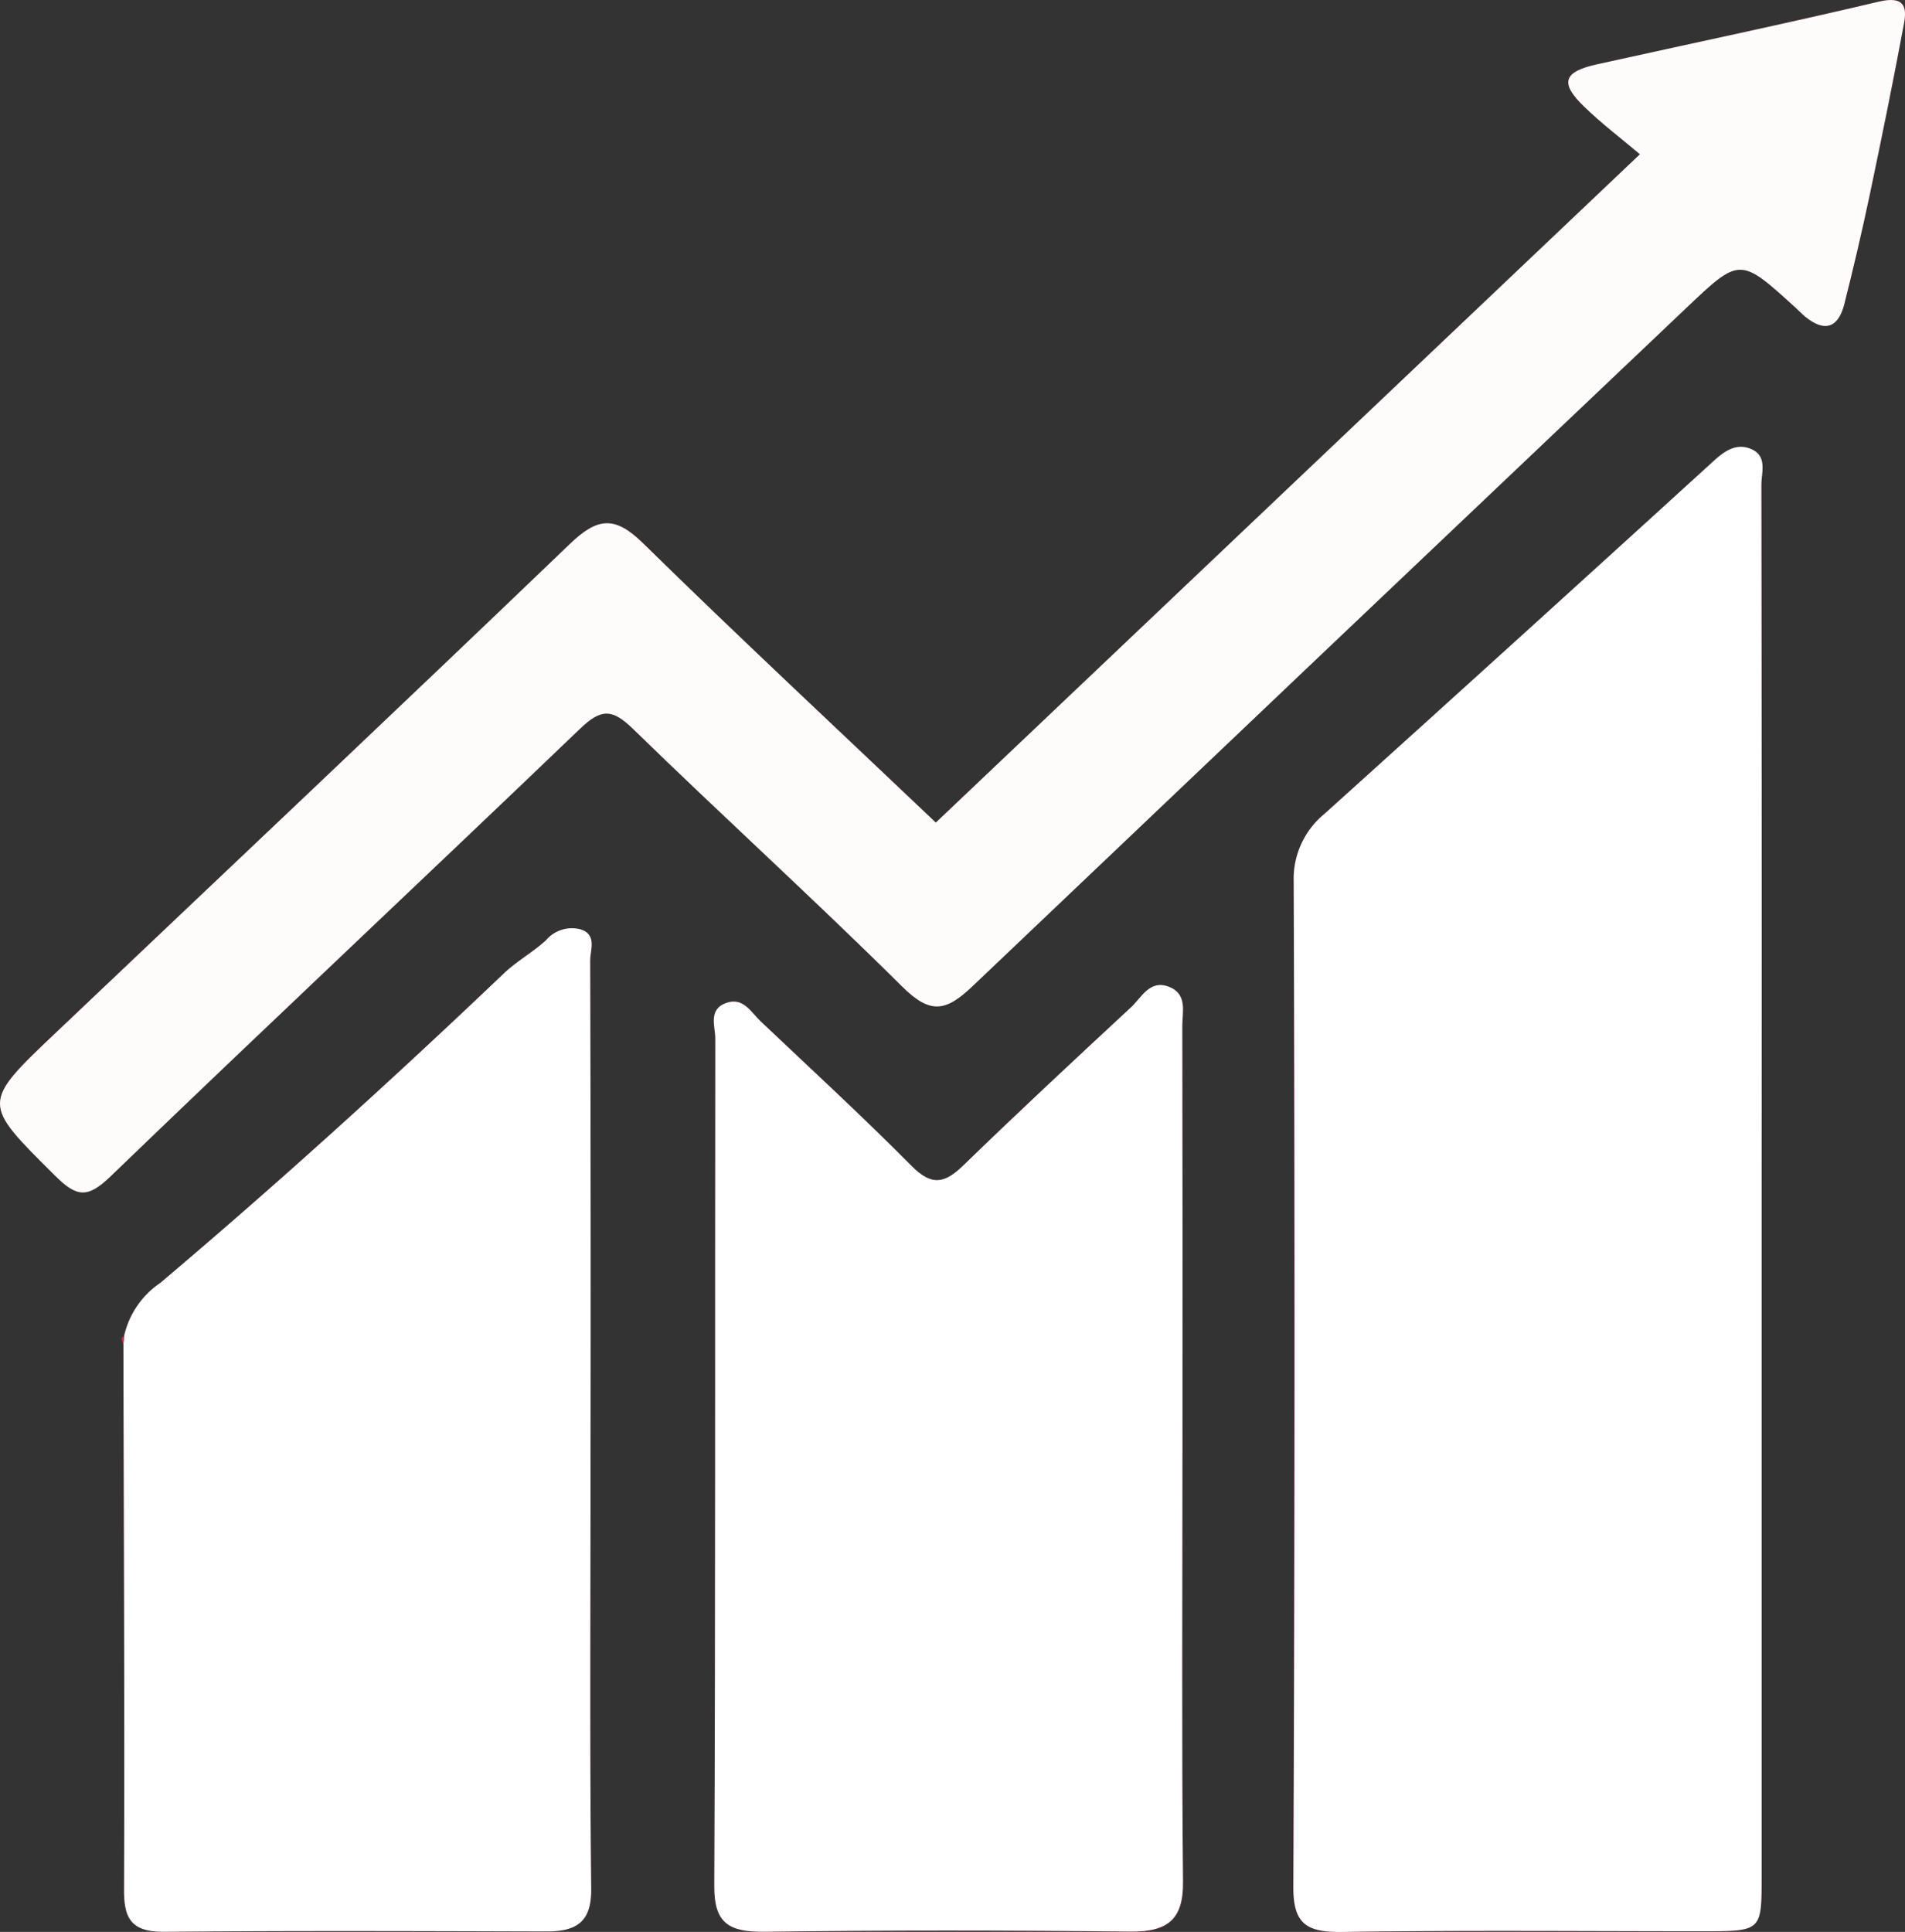<svg xmlns="http://www.w3.org/2000/svg" xmlns:xlink="http://www.w3.org/1999/xlink" width="71.428" height="72.425" viewBox="0 0 71.428 72.425">
  <rect x="0" y="0" width="71.428" height="72.425" fill="#333333" stroke="none"/>
  <defs>
    <clipPath id="clip-path">
      <rect id="Rectangle_2697" data-name="Rectangle 2697" width="71.428" height="72.425" fill="none"/>
    </clipPath>
  </defs>
  <g id="Group_6966" data-name="Group 6966" transform="translate(0 0)">
    <g id="Group_6802" data-name="Group 6802" transform="translate(0 0)" clip-path="url(#clip-path)">
      <path id="Path_7554" data-name="Path 7554" d="M4.626,50.407c.014,6.815.046,13.631.024,20.446,0,1.074.277,1.576,1.523,1.564,4.773-.046,9.545-.026,14.318-.013,1.167,0,1.689-.389,1.675-1.6-.059-5.238-.025-10.478-.025-15.718q0-9.538-.013-19.075c0-.4.265-.971-.363-1.169a1.272,1.272,0,0,0-1.287.4c-.486.453-1.1.787-1.578,1.244C14.715,40.467,10.435,44.356,6.007,48.1a3.265,3.265,0,0,0-1.354,1.985c-.033.031-.094.065-.092.093a1.189,1.189,0,0,0,.064.232m61.426-5.817q0-13.2-.009-26.409c0-.47.237-1.084-.385-1.347-.543-.231-.976.055-1.4.444q-7.279,6.638-14.6,13.235a3.153,3.153,0,0,0-1.151,2.523q.046,18.853-.012,37.707c-.007,1.4.5,1.7,1.861,1.683,4.505-.068,9.012-.024,13.518-.025,2.165,0,2.178-.011,2.178-2.01q0-12.9,0-25.8M44.336,54.512q0-8.019-.005-16.038c0-.536.2-1.207-.5-1.477-.722-.28-1.023.4-1.417.762-2.109,1.959-4.219,3.917-6.28,5.92-.7.684-1.187.808-1.952.036-1.836-1.854-3.762-3.627-5.661-5.424-.362-.341-.655-.924-1.3-.685-.671.247-.4.875-.4,1.336-.016,10.591.01,21.181-.038,31.772-.007,1.384.54,1.727,1.9,1.709,4.562-.062,9.126-.055,13.688,0,1.443.016,2-.478,1.987-1.867-.051-5.346-.021-10.692-.021-16.039M35.089,30.837C31.428,27.358,27.714,23.9,24.1,20.351c-1.063-1.042-1.716-.932-2.732.044C14.989,26.514,8.556,32.58,2.142,38.663c-2.861,2.713-2.823,2.676-.084,5.4.821.817,1.221.865,2.088.031,5.836-5.622,11.756-11.167,17.6-16.781.8-.766,1.21-.753,1.991.008,3.331,3.247,6.785,6.381,10.086,9.654,1.066,1.057,1.641.946,2.666-.035Q49.81,24.2,63.225,11.544c2.013-1.909,2.013-1.909,4.114,0,.116.105.222.221.343.321.768.632,1.257.379,1.471-.47.341-1.351.66-2.708.947-4.07.452-2.143.888-4.291,1.289-6.443.119-.636.01-1.049-.941-.824C66.934.892,63.4,1.633,59.869,2.415c-1.248.276-1.39.7-.479,1.576.665.642,1.411,1.208,2.1,1.793l-26.4,25.054" transform="translate(0 0)" fill="#9f0a37"/>
      <path id="Path_7555" data-name="Path 7555" d="M75.628,48.986q0,12.9,0,25.8c0,2-.013,2.009-2.178,2.01-4.507,0-9.014-.043-13.519.026-1.359.021-1.866-.288-1.861-1.684q.081-18.853.013-37.706a3.149,3.149,0,0,1,1.151-2.523q7.318-6.6,14.6-13.236c.426-.388.859-.675,1.4-.444.622.265.384.878.385,1.347q.019,13.205.009,26.41" transform="translate(-9.576 -4.396)" fill="#fff"/>
      <path id="Path_7556" data-name="Path 7556" d="M49.621,64.2c0,5.346-.031,10.693.021,16.038.013,1.39-.544,1.884-1.988,1.867-4.561-.051-9.125-.057-13.687.006-1.36.018-1.906-.325-1.9-1.709.048-10.59.023-21.181.038-31.771,0-.461-.276-1.089.4-1.337.646-.238.939.344,1.3.686,1.9,1.8,3.826,3.57,5.662,5.423.765.772,1.248.65,1.952-.035,2.061-2,4.171-3.962,6.28-5.92.393-.366.695-1.042,1.417-.763.7.271.5.942.5,1.477q.014,8.02.006,16.039" transform="translate(-5.285 -9.692)" fill="#fff"/>
      <path id="Path_7557" data-name="Path 7557" d="M35.089,30.837l26.4-25.054c-.692-.585-1.439-1.151-2.1-1.793-.91-.879-.768-1.3.479-1.576C63.4,1.633,66.934.892,70.448.062c.951-.225,1.06.188.941.824-.4,2.152-.838,4.3-1.289,6.443-.287,1.362-.606,2.719-.947,4.07-.215.849-.7,1.1-1.471.47-.121-.1-.227-.215-.343-.321-2.1-1.913-2.1-1.913-4.114,0q-13.378,12.689-26.734,25.4c-1.025.981-1.6,1.092-2.666.035-3.3-3.274-6.755-6.407-10.086-9.654-.781-.76-1.193-.774-1.991-.008C15.9,32.929,9.983,38.473,4.146,44.1c-.867.834-1.267.786-2.088-.031-2.739-2.726-2.778-2.689.084-5.4C8.556,32.58,14.989,26.514,21.364,20.395c1.016-.975,1.669-1.085,2.732-.044,3.618,3.547,7.331,7.007,10.992,10.486" transform="translate(0 0)" fill="#fefcfb"/>
      <path id="Path_7558" data-name="Path 7558" d="M5.566,59.211a3.267,3.267,0,0,1,1.354-1.985c4.428-3.741,8.709-7.629,12.894-11.613.481-.458,1.092-.791,1.579-1.244a1.273,1.273,0,0,1,1.287-.4c.627.2.362.768.362,1.169q.028,9.538.013,19.075c0,5.24-.033,10.48.025,15.718.013,1.216-.508,1.609-1.675,1.606-4.773-.013-9.546-.033-14.318.013-1.245.012-1.527-.49-1.523-1.564.023-6.815-.01-13.632-.024-20.447l.028-.325" transform="translate(-0.913 -9.129)" fill="#fff"/>
      <path id="Path_7559" data-name="Path 7559" d="M5.553,63.225l-.028.325a1.226,1.226,0,0,1-.064-.231c0-.029.059-.063.092-.093" transform="translate(-0.901 -13.143)" fill="#b23a4d"/>
    </g>
  </g>
</svg>
